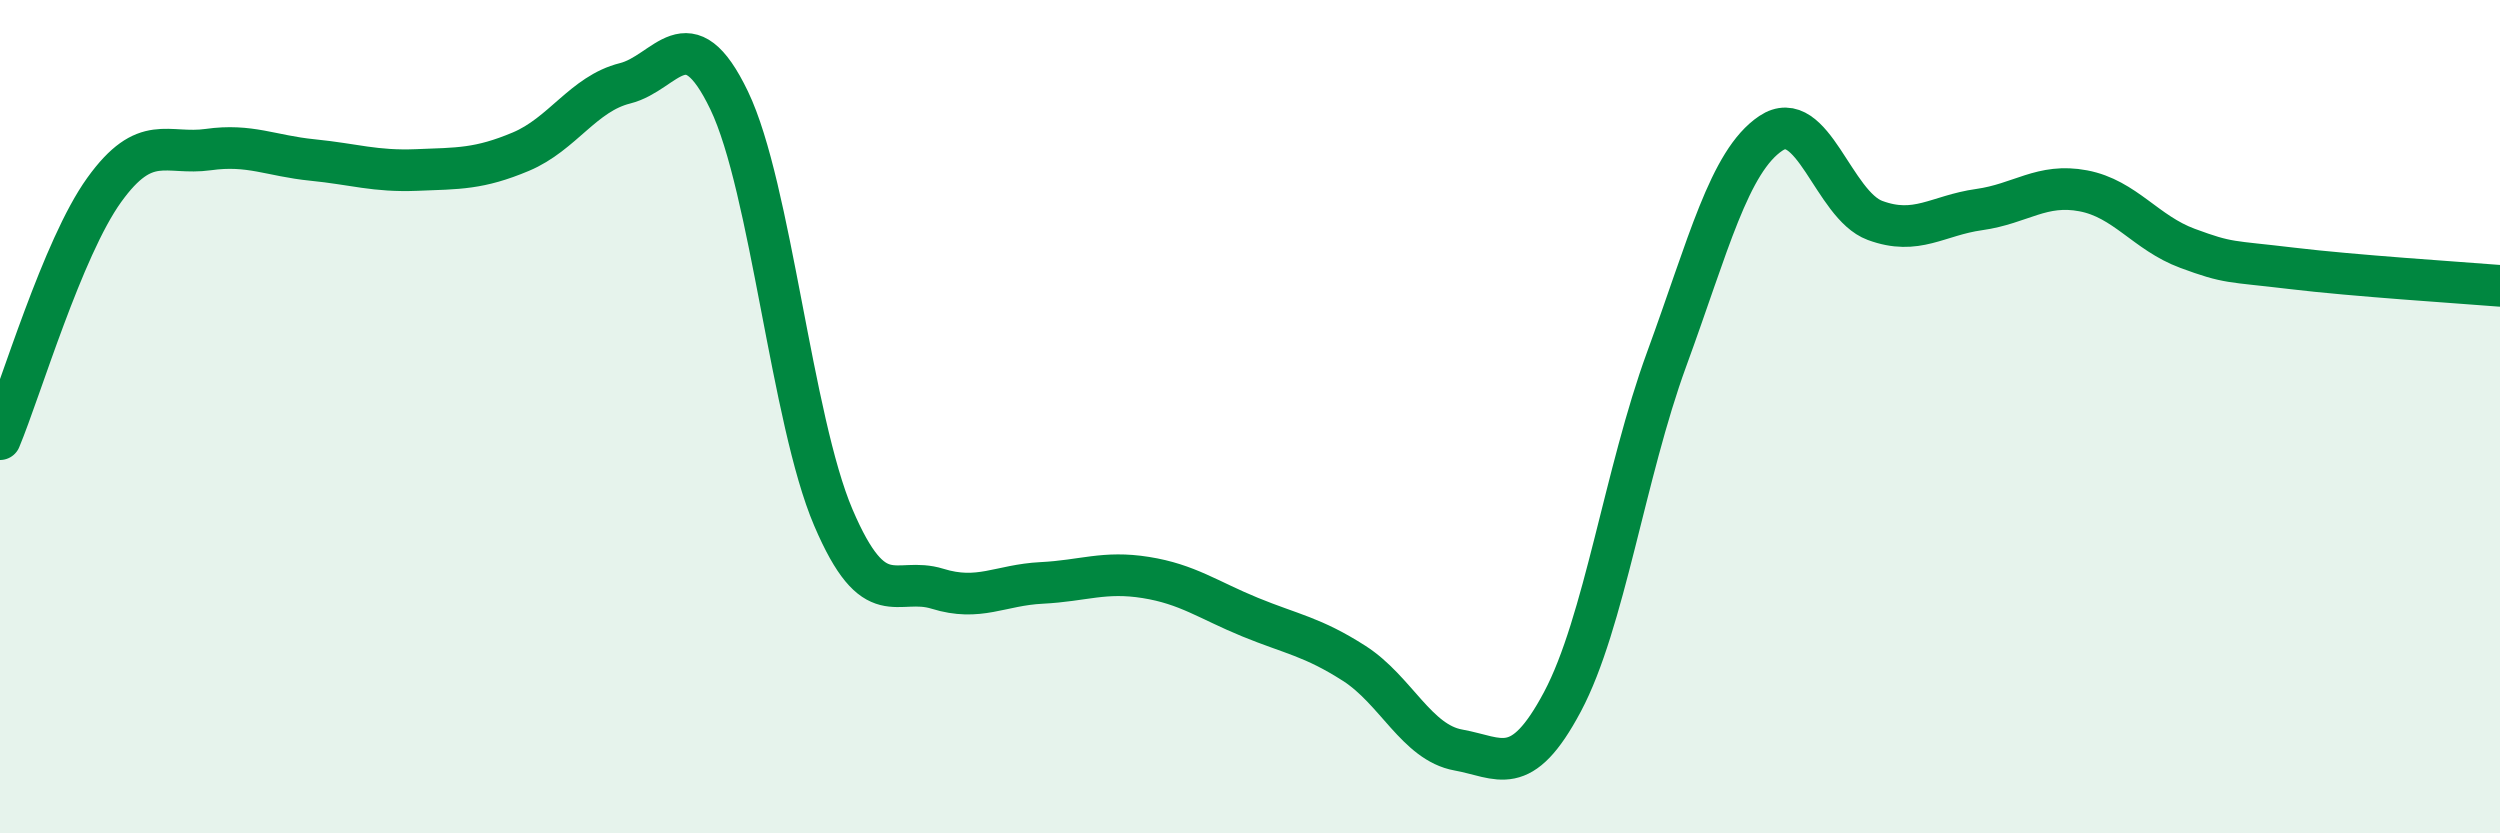 
    <svg width="60" height="20" viewBox="0 0 60 20" xmlns="http://www.w3.org/2000/svg">
      <path
        d="M 0,10.54 C 0.5,9.34 1.5,5.95 2.5,4.56 C 3.5,3.17 4,3.73 5,3.59 C 6,3.45 6.5,3.74 7.5,3.84 C 8.5,3.94 9,4.12 10,4.08 C 11,4.04 11.5,4.06 12.5,3.64 C 13.5,3.22 14,2.25 15,2 C 16,1.75 16.5,0.33 17.5,2.41 C 18.5,4.49 19,10.08 20,12.42 C 21,14.76 21.5,13.82 22.5,14.13 C 23.5,14.44 24,14.04 25,13.99 C 26,13.94 26.5,13.7 27.5,13.86 C 28.5,14.02 29,14.4 30,14.81 C 31,15.22 31.5,15.28 32.5,15.92 C 33.5,16.56 34,17.82 35,18 C 36,18.18 36.5,18.72 37.5,16.84 C 38.5,14.96 39,11.35 40,8.62 C 41,5.89 41.5,3.87 42.5,3.2 C 43.5,2.53 44,4.92 45,5.29 C 46,5.66 46.5,5.17 47.5,5.03 C 48.5,4.89 49,4.39 50,4.58 C 51,4.77 51.5,5.59 52.5,5.96 C 53.5,6.33 53.5,6.26 55,6.44 C 56.5,6.62 59,6.78 60,6.86L60 20L0 20Z"
        fill="#008740"
        opacity="0.1"
        stroke-linecap="round"
        stroke-linejoin="round"
      />
      <path
        d="M 0,10.54 C 0.5,9.34 1.5,5.95 2.5,4.56 C 3.5,3.17 4,3.73 5,3.59 C 6,3.45 6.5,3.74 7.5,3.84 C 8.5,3.94 9,4.12 10,4.08 C 11,4.04 11.5,4.06 12.5,3.64 C 13.5,3.22 14,2.25 15,2 C 16,1.75 16.5,0.33 17.5,2.41 C 18.5,4.49 19,10.08 20,12.42 C 21,14.76 21.5,13.82 22.5,14.13 C 23.5,14.44 24,14.04 25,13.99 C 26,13.94 26.5,13.7 27.5,13.86 C 28.5,14.02 29,14.4 30,14.81 C 31,15.22 31.5,15.28 32.5,15.92 C 33.5,16.56 34,17.82 35,18 C 36,18.18 36.5,18.72 37.5,16.84 C 38.5,14.96 39,11.35 40,8.62 C 41,5.89 41.5,3.87 42.5,3.2 C 43.5,2.53 44,4.92 45,5.29 C 46,5.66 46.5,5.17 47.5,5.03 C 48.5,4.89 49,4.39 50,4.58 C 51,4.77 51.5,5.59 52.5,5.96 C 53.5,6.33 53.5,6.26 55,6.44 C 56.5,6.62 59,6.78 60,6.86"
        stroke="#008740"
        stroke-width="1"
        fill="none"
        stroke-linecap="round"
        stroke-linejoin="round"
      />
    </svg>
  